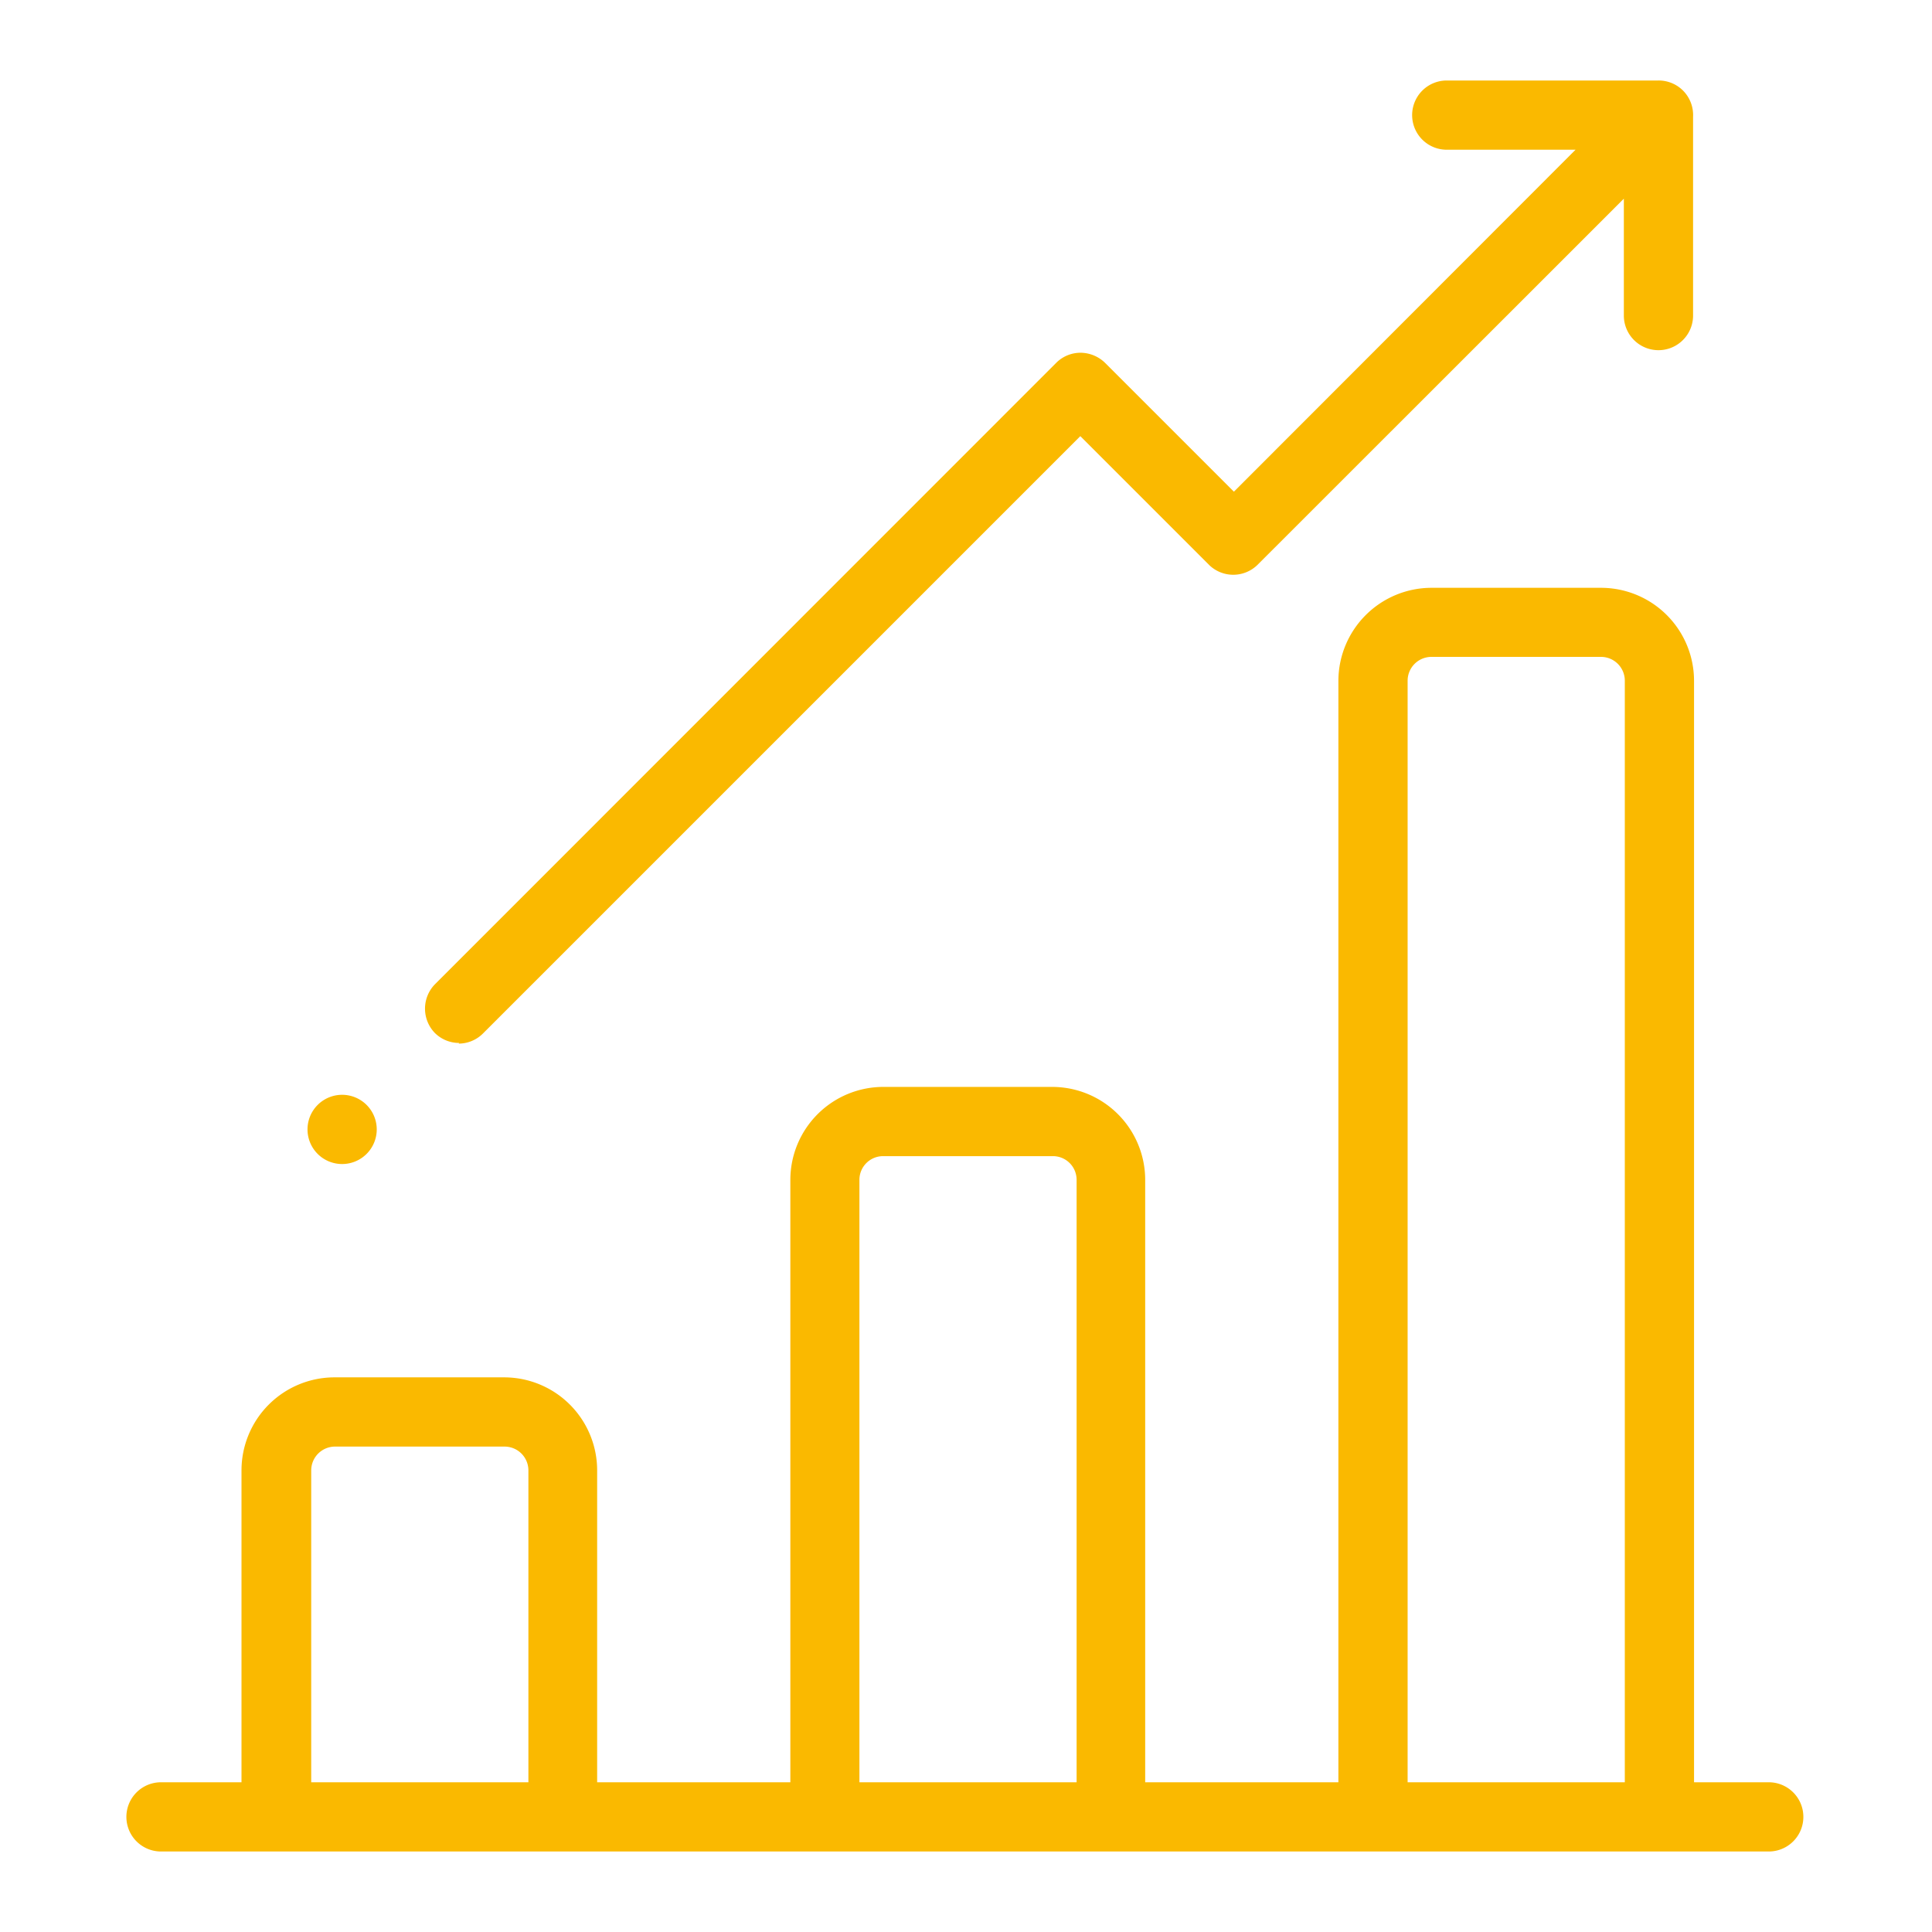 <?xml version="1.0"?>
<svg xmlns="http://www.w3.org/2000/svg" id="Calque_1" data-name="Calque 1" viewBox="0 0 120 120" width="100" height="100"><defs><style>.cls-1{fill:#fab900;}</style></defs><title>campagnes-digitales</title><path class="cls-1" d="M87.43,110.7V42.28a1.48,1.48,0,0,1,1.48-1.48H99.44a1.48,1.48,0,0,1,1.48,1.48V110.7Zm-34.05,0V73.28a1.47,1.47,0,0,1,1.48-1.47H65.39a1.47,1.47,0,0,1,1.48,1.47V110.7Zm-34.05,0V91.33a1.48,1.48,0,0,1,1.48-1.48H31.34a1.48,1.48,0,0,1,1.48,1.48V110.7Zm90.6,0h-4.71V42.28a5.78,5.78,0,0,0-5.78-5.77H88.91a5.79,5.79,0,0,0-5.78,5.77V110.7h-12V73.28a5.78,5.78,0,0,0-5.78-5.77H54.86a5.78,5.78,0,0,0-5.77,5.77V110.7h-12V91.33a5.78,5.78,0,0,0-5.78-5.78H20.81A5.78,5.78,0,0,0,15,91.33V110.7h-5a2.15,2.15,0,0,0,0,4.3h99.86a2.15,2.15,0,0,0,0-4.3"/><path class="cls-1" d="M28.49,64.82A2.14,2.14,0,0,0,30,64.19l37.1-37.1,8,8a2.15,2.15,0,0,0,3,0l22.76-22.75V19.6a2.15,2.15,0,0,0,4.3,0V7.26a2.16,2.16,0,0,0-.62-1.63A2.14,2.14,0,0,0,103,5H89.86a2.15,2.15,0,1,0,0,4.3h8L76.64,30.54l-8-8a2.2,2.2,0,0,0-1.53-.63,2.13,2.13,0,0,0-1.51.63L27,61.15a2.17,2.17,0,0,0,0,3,2.14,2.14,0,0,0,1.52.63"/><path class="cls-1" d="M21.25,68a2.15,2.15,0,1,1-2.15,2.15A2.15,2.15,0,0,1,21.25,68"/></svg>
